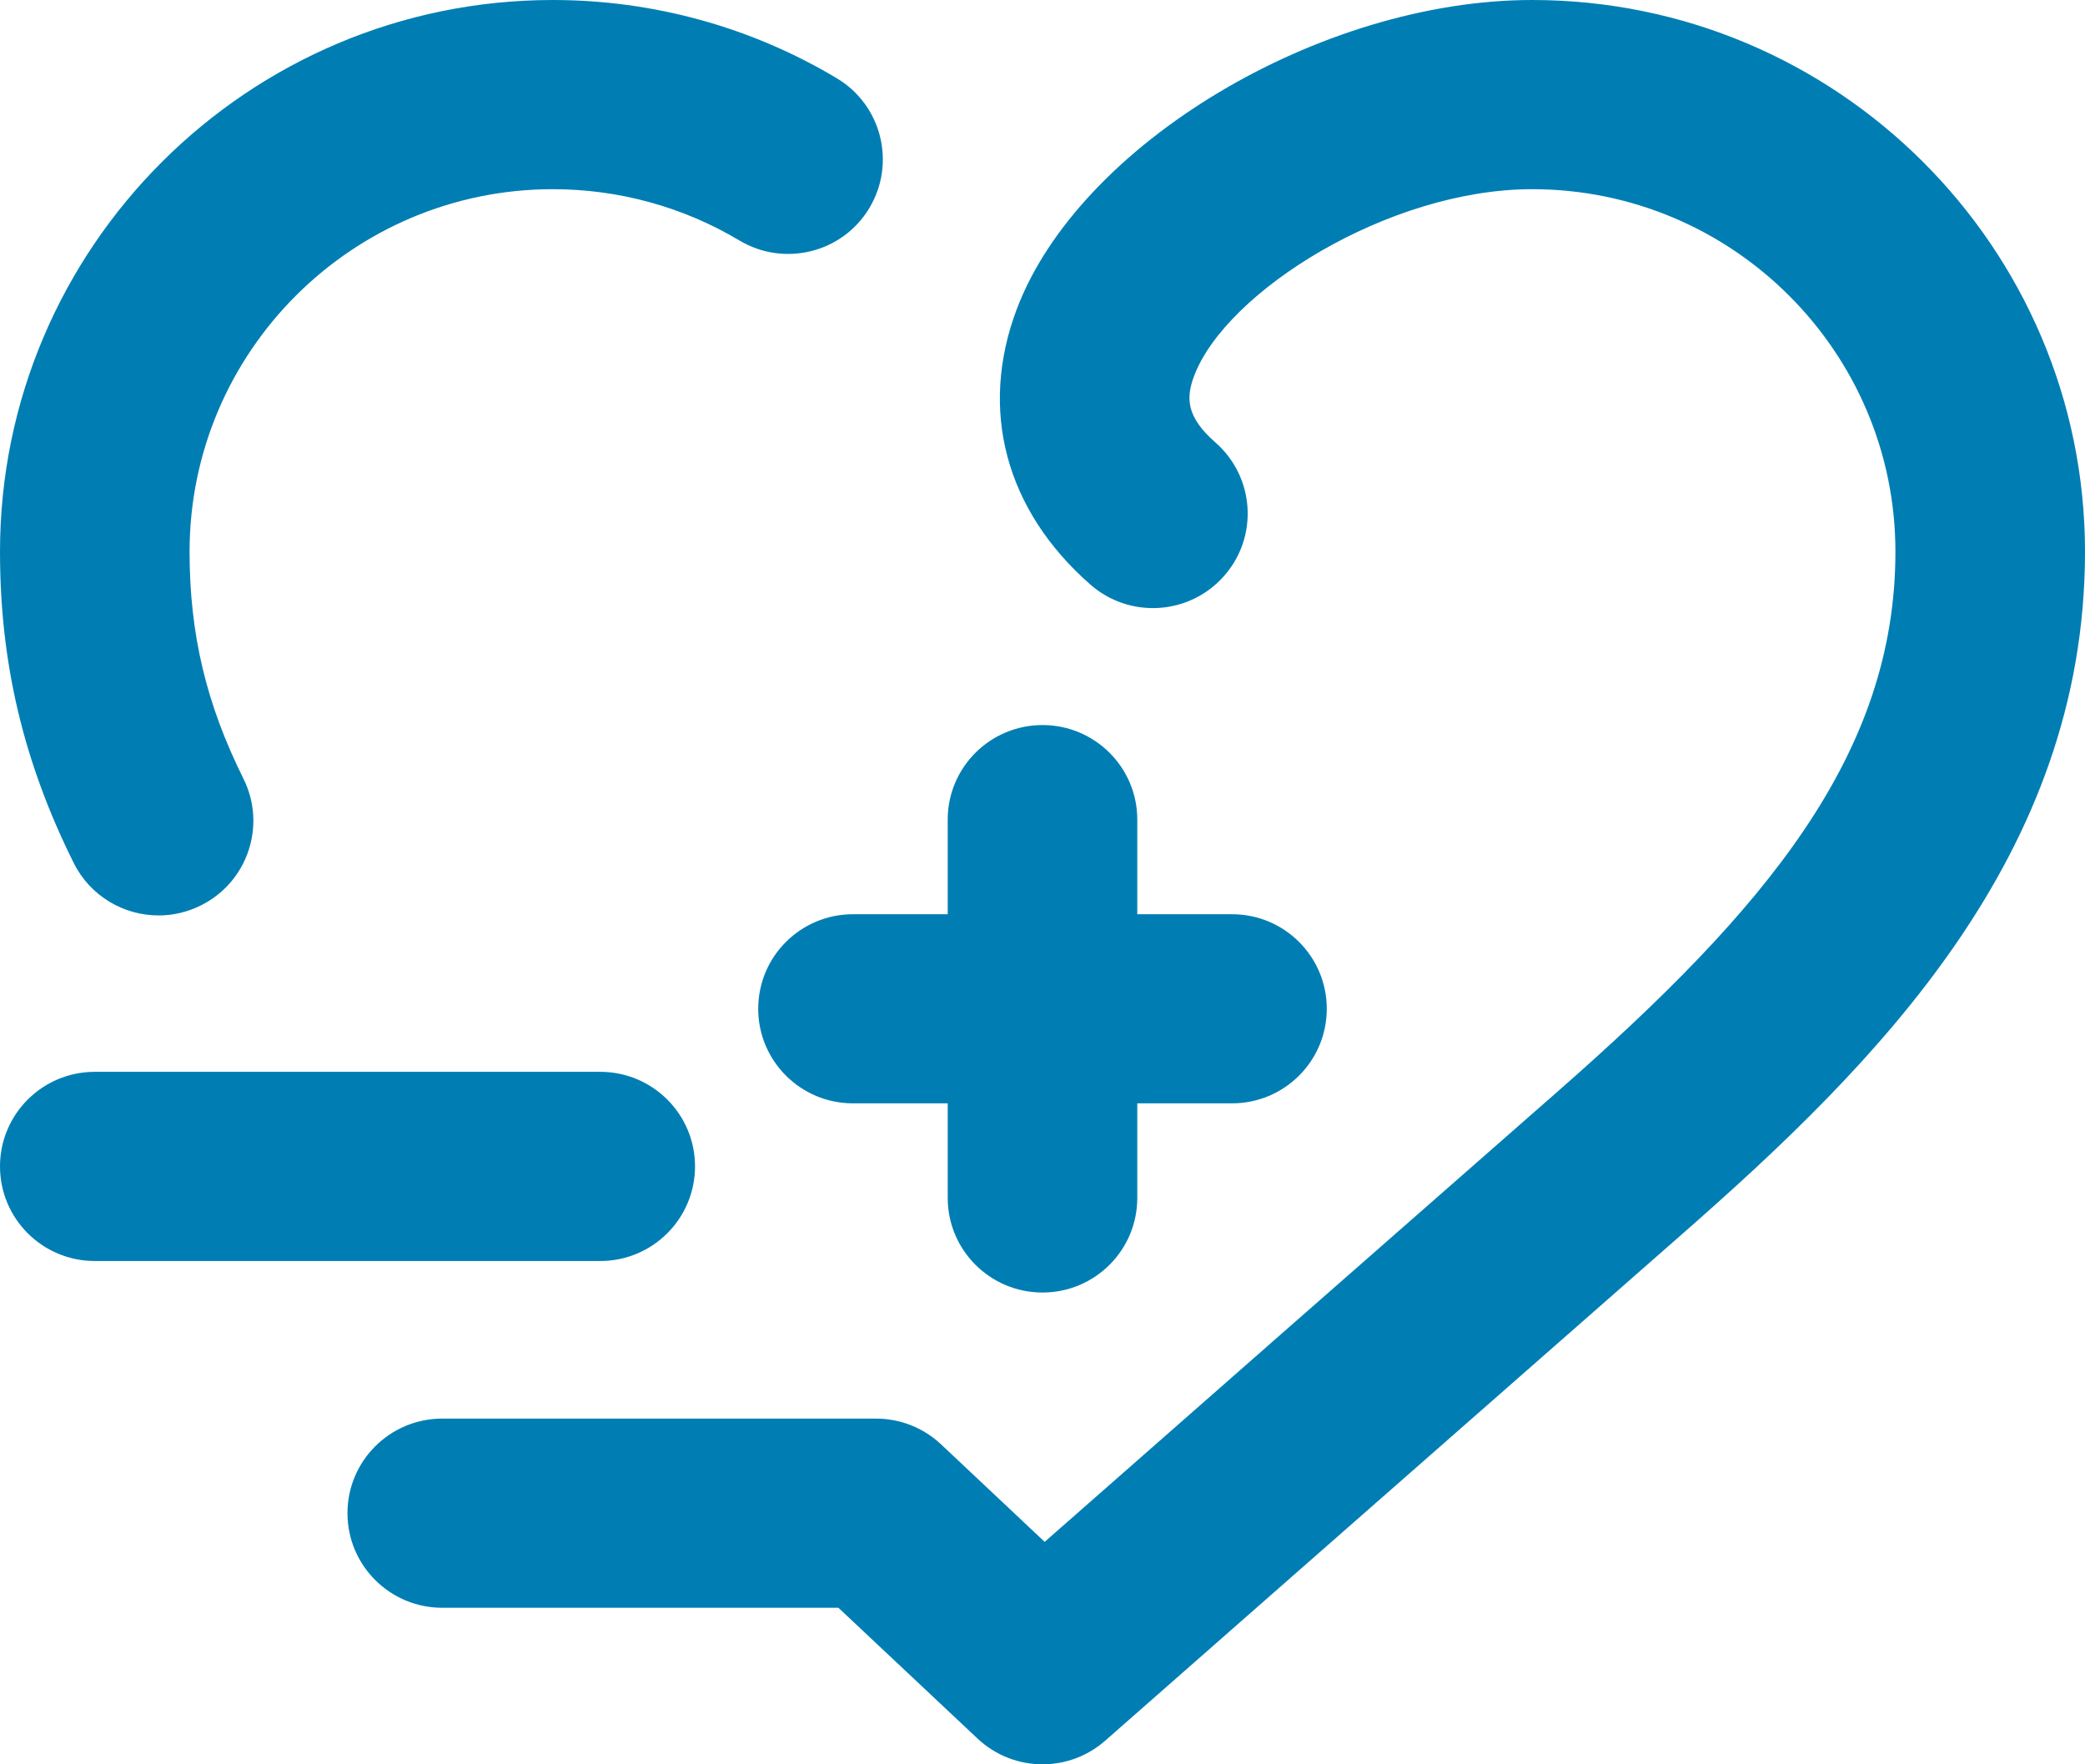 <?xml version="1.0" encoding="UTF-8"?>
<svg width="26px" height="22px" viewBox="0 0 26 22" version="1.1" xmlns="http://www.w3.org/2000/svg" xmlns:xlink="http://www.w3.org/1999/xlink">
    <!-- Generator: sketchtool 55.1 (78136) - https://sketchapp.com -->
    <title>B9494BDE-D92F-4877-9922-D29BE7F4B1B1</title>
    <desc>Created with sketchtool.</desc>
    <g id="Assets-for-Dev" stroke="none" stroke-width="1" fill="none" fill-rule="evenodd">
        <g id="Artboard" transform="translate(-61, -80)" fill="#007EB4">
            <path d="M69.667,94.544 C69.667,93.893 69.138,93.365 68.485,93.365 L62.182,93.365 C61.529,93.365 61,93.893 61,94.544 C61,95.196 61.529,95.724 62.182,95.724 L68.485,95.724 C69.138,95.724 69.667,95.196 69.667,94.544 M80.106,80 C77.457,80 74.454,81.802 73.679,83.855 C73.205,85.112 73.539,86.363 74.598,87.29 C75.088,87.719 75.835,87.671 76.265,87.181 C76.696,86.692 76.647,85.947 76.156,85.517 C75.794,85.2 75.786,84.964 75.891,84.687 C76.286,83.639 78.309,82.359 80.106,82.359 C82.604,82.359 84.636,84.386 84.636,86.879 C84.636,89.41 83.02,91.335 80.413,93.62 C78.222,95.54 75.393,98.025 74.027,99.226 L72.735,98.01 C72.516,97.804 72.226,97.689 71.924,97.689 L66.515,97.689 C65.862,97.689 65.333,98.217 65.333,98.868 C65.333,99.52 65.862,100.048 66.515,100.048 L71.455,100.048 L73.189,101.678 C73.417,101.892 73.708,102 74,102 C74.279,102 74.557,101.902 74.781,101.706 C74.781,101.706 78.975,98.02 81.972,95.392 C84.405,93.26 87,90.669 87,86.879 C87,83.086 83.907,80 80.106,80 M62.978,91.415 C63.155,91.415 63.334,91.375 63.503,91.291 C64.088,91.001 64.326,90.294 64.036,89.71 C63.571,88.777 63.364,87.903 63.364,86.879 C63.364,84.386 65.396,82.359 67.894,82.359 C68.716,82.359 69.52,82.58 70.219,82.998 C70.78,83.333 71.506,83.153 71.841,82.594 C72.176,82.035 71.995,81.311 71.435,80.976 C70.368,80.337 69.144,80 67.894,80 C64.093,80 61,83.086 61,86.879 C61,88.267 61.292,89.501 61.919,90.76 C62.125,91.175 62.544,91.415 62.978,91.415 M70.455,92.579 C70.455,93.23 70.984,93.758 71.636,93.758 L72.818,93.758 L72.818,94.937 C72.818,95.589 73.347,96.117 74,96.117 C74.653,96.117 75.182,95.589 75.182,94.937 L75.182,93.758 L76.364,93.758 C77.016,93.758 77.545,93.23 77.545,92.579 C77.545,91.927 77.016,91.4 76.364,91.4 L75.182,91.4 L75.182,90.22 C75.182,89.569 74.653,89.041 74,89.041 C73.347,89.041 72.818,89.569 72.818,90.22 L72.818,91.4 L71.636,91.4 C70.984,91.4 70.455,91.927 70.455,92.579" id="ic_urgent_care"></path>
        </g>
    </g>
</svg>